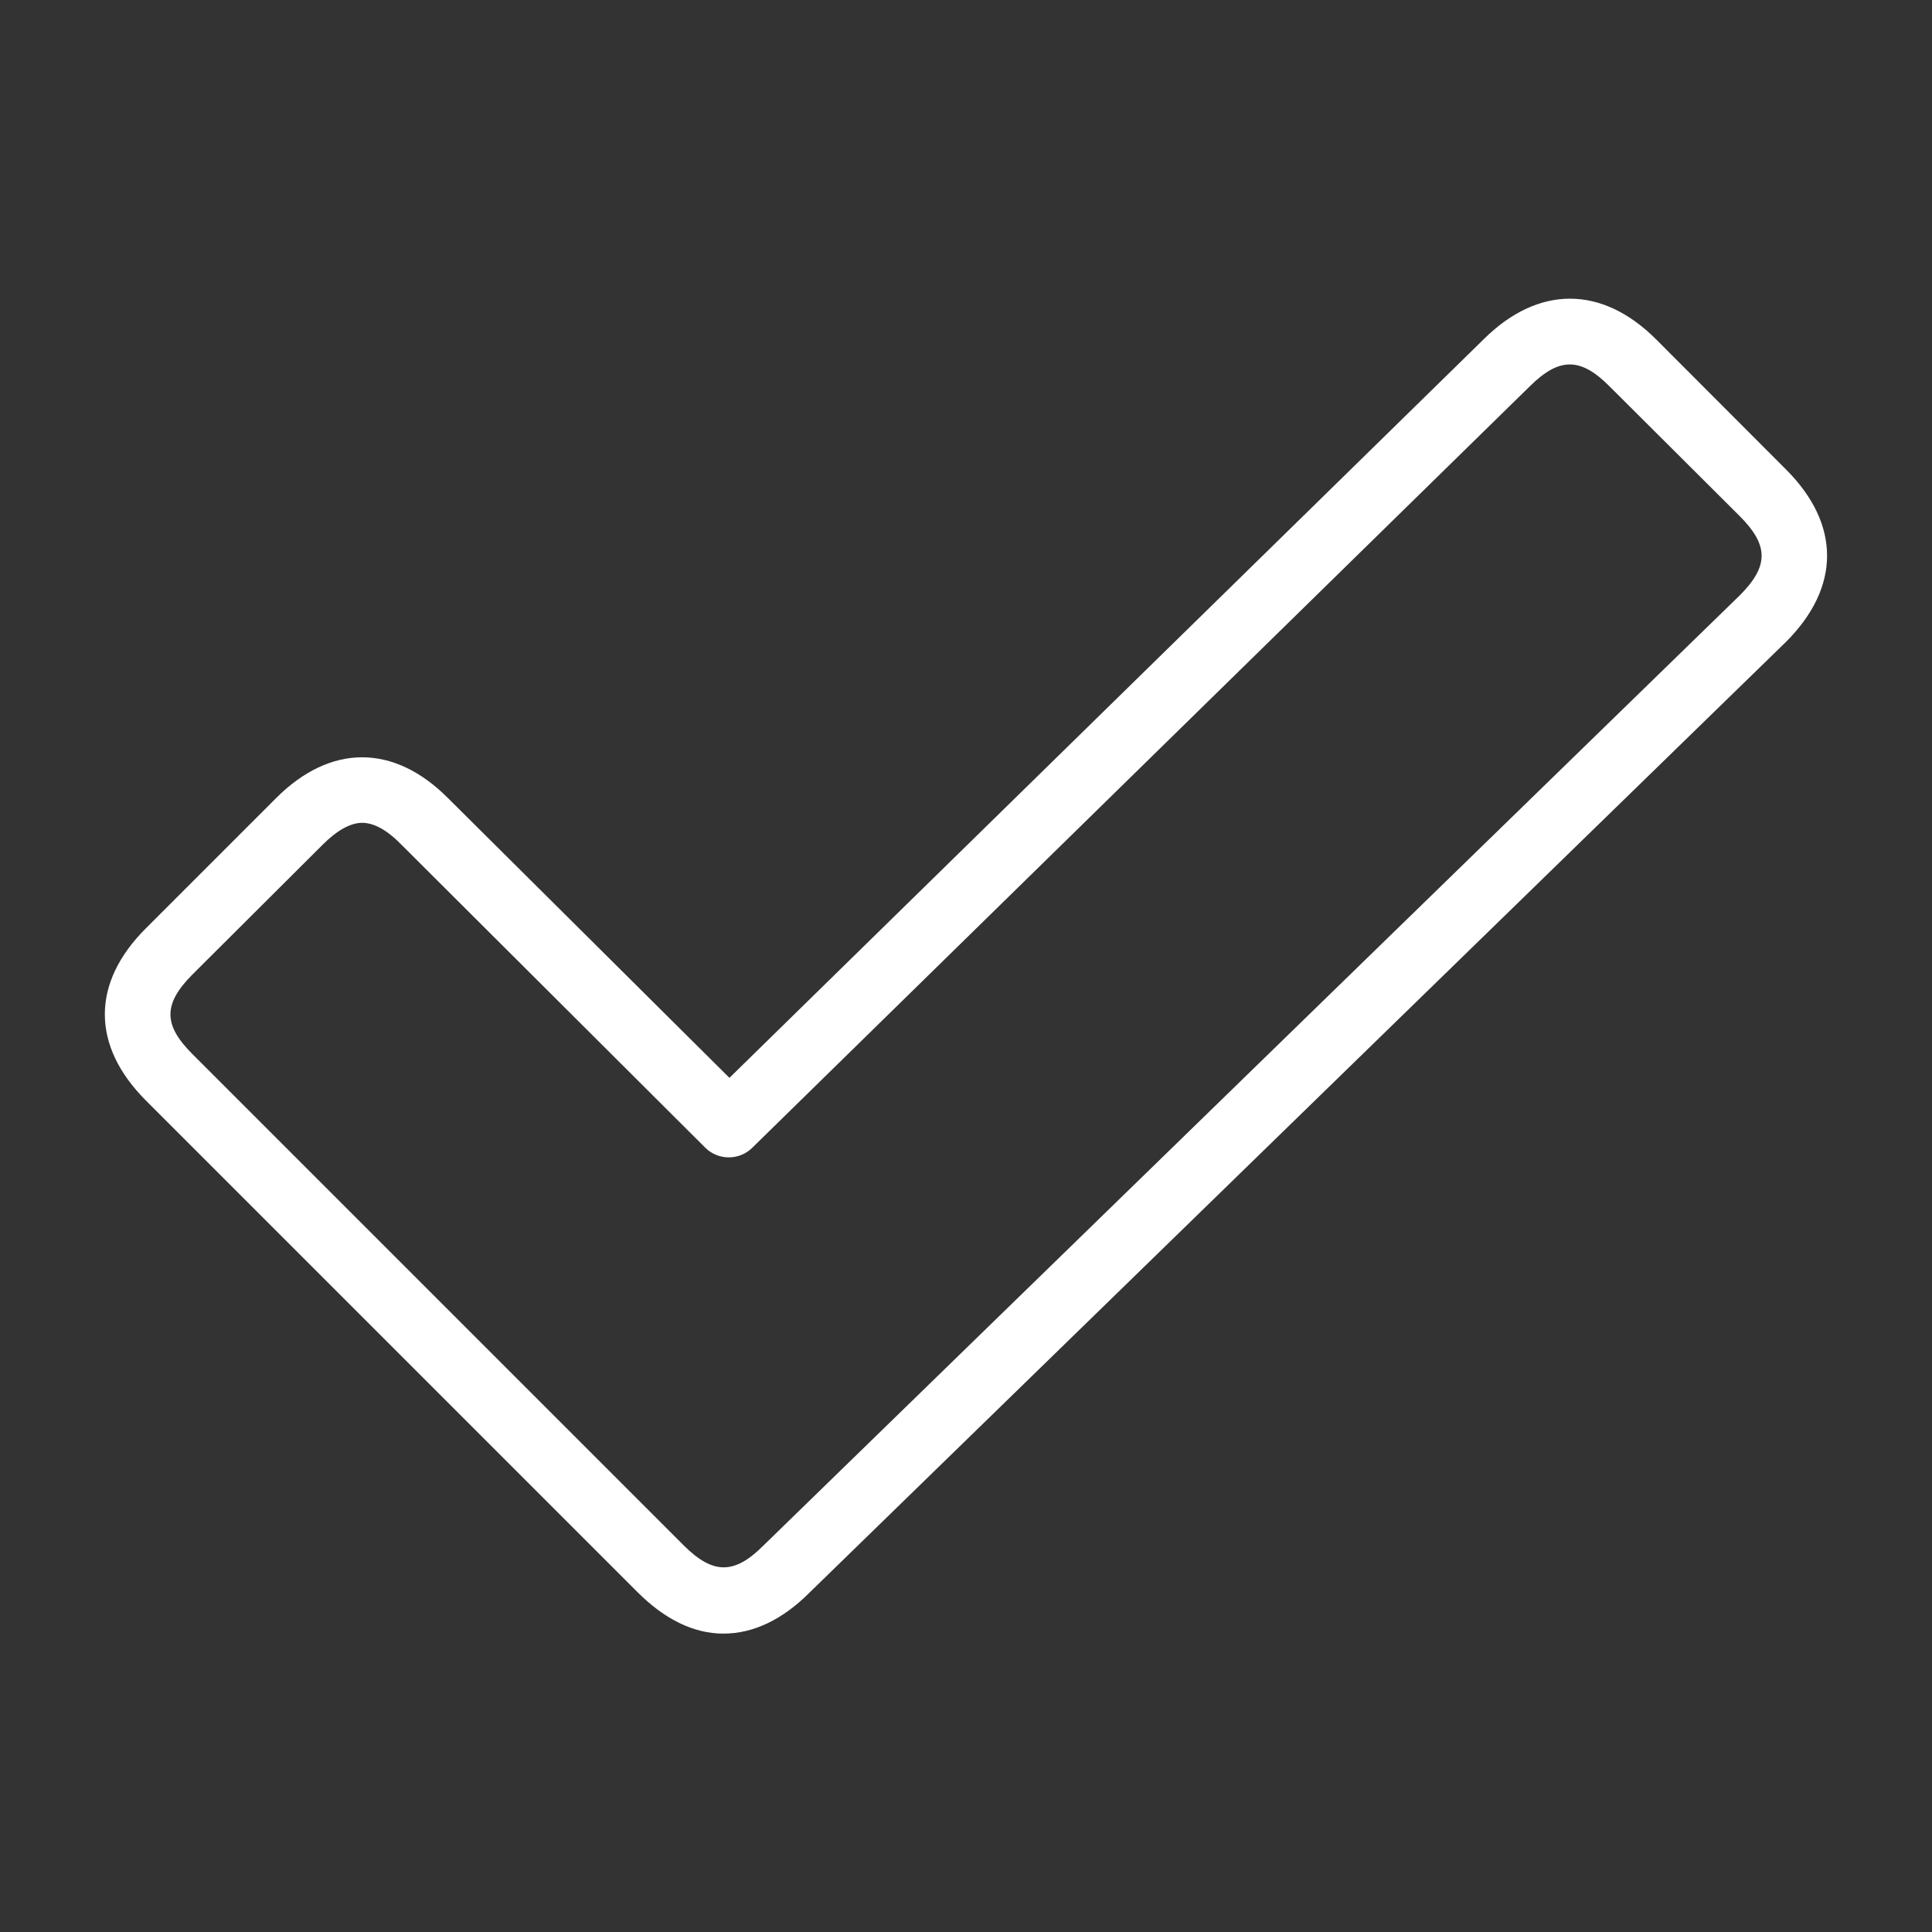 <svg xmlns="http://www.w3.org/2000/svg" width="90" height="90"><rect width="100%" height="100%" fill="#333333" stroke="none"/><title>callout2</title><desc>Created with Sketch.</desc><g fill="none"><g fill="#fff"><path d="M33.7 76.1c-1.38 0-2.73-.66-4-1.93L6.8 51.27c-2.55-2.55-2.56-5.48 0-8.03l6.05-6.05c2.54-2.55 5.5-2.55 8.03 0l13.1 13.02L69.12 15.8c2.52-2.5 5.48-2.53 8.02 0l6.06 6.07c2.55 2.55 2.55 5.48 0 8.03L37.7 74.2c-1.24 1.24-2.6 1.9-4 1.9zM16.88 38.33c-.55 0-1.17.34-1.85 1.02L8.96 45.4c-1.36 1.37-1.36 2.34 0 3.7L31.86 72c1.36 1.35 2.35 1.35 3.7 0l45.5-44.28c1.34-1.35 1.34-2.32-.02-3.68L74.98 18c-1.35-1.36-2.34-1.36-3.7-.02l-36.25 35.5c-.6.58-1.56.58-2.16 0L18.7 39.35c-.66-.68-1.28-1.02-1.83-1.02z"/></g></g></svg>